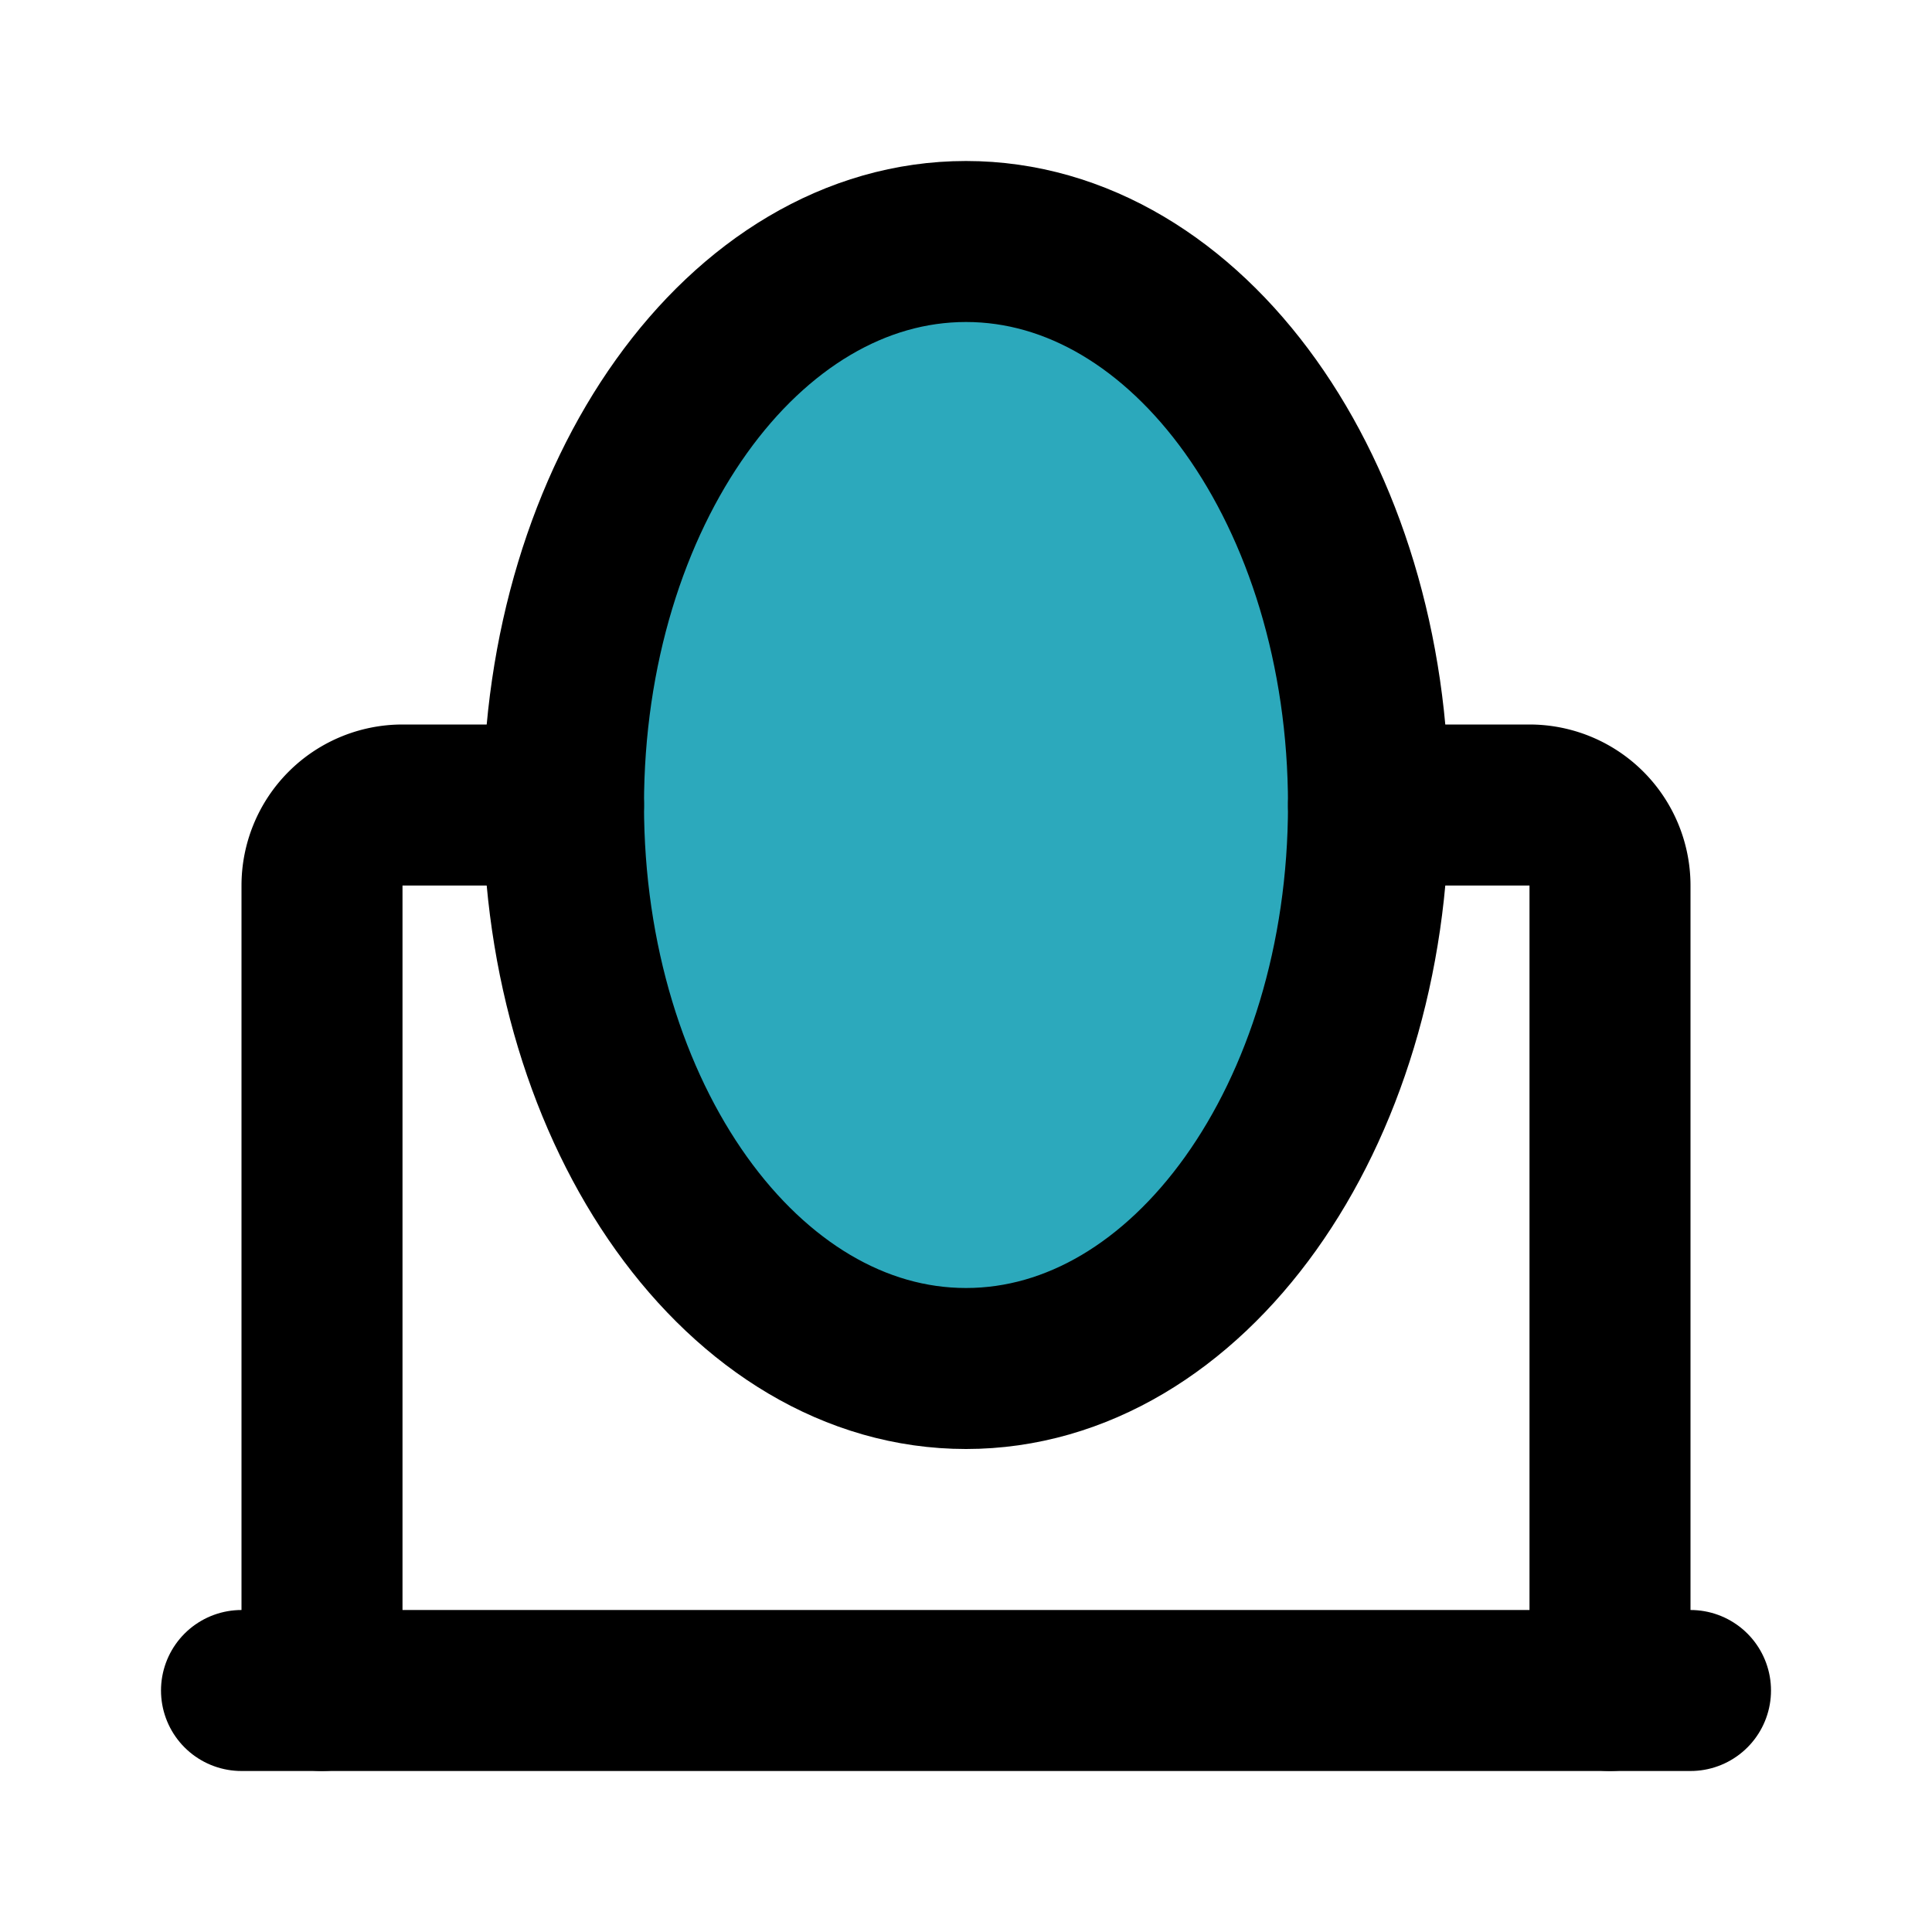 <?xml version="1.0" encoding="utf-8"?><!-- Uploaded to: SVG Repo, www.svgrepo.com, Generator: SVG Repo Mixer Tools -->
<svg fill="#000000" width="800px" height="800px" viewBox="0 0 24 24" id="mirror-5" data-name="Flat Line" xmlns="http://www.w3.org/2000/svg" class="icon flat-line"><ellipse id="secondary" cx="12" cy="10" rx="5" ry="7" style="fill: rgb(44, 169, 188); stroke-width: 2;"></ellipse><path id="primary" d="M20,21V11a1,1,0,0,0-1-1H17" style="fill: none; stroke: rgb(0, 0, 0); stroke-linecap: round; stroke-linejoin: round; stroke-width: 2;"></path><path id="primary-2" data-name="primary" d="M7,10H5a1,1,0,0,0-1,1V21" style="fill: none; stroke: rgb(0, 0, 0); stroke-linecap: round; stroke-linejoin: round; stroke-width: 2;"></path><path id="primary-3" data-name="primary" d="M3,21H21M12,3C9.24,3,7,6.13,7,10s2.24,7,5,7,5-3.13,5-7S14.76,3,12,3Z" style="fill: none; stroke: rgb(0, 0, 0); stroke-linecap: round; stroke-linejoin: round; stroke-width: 2;"></path></svg>